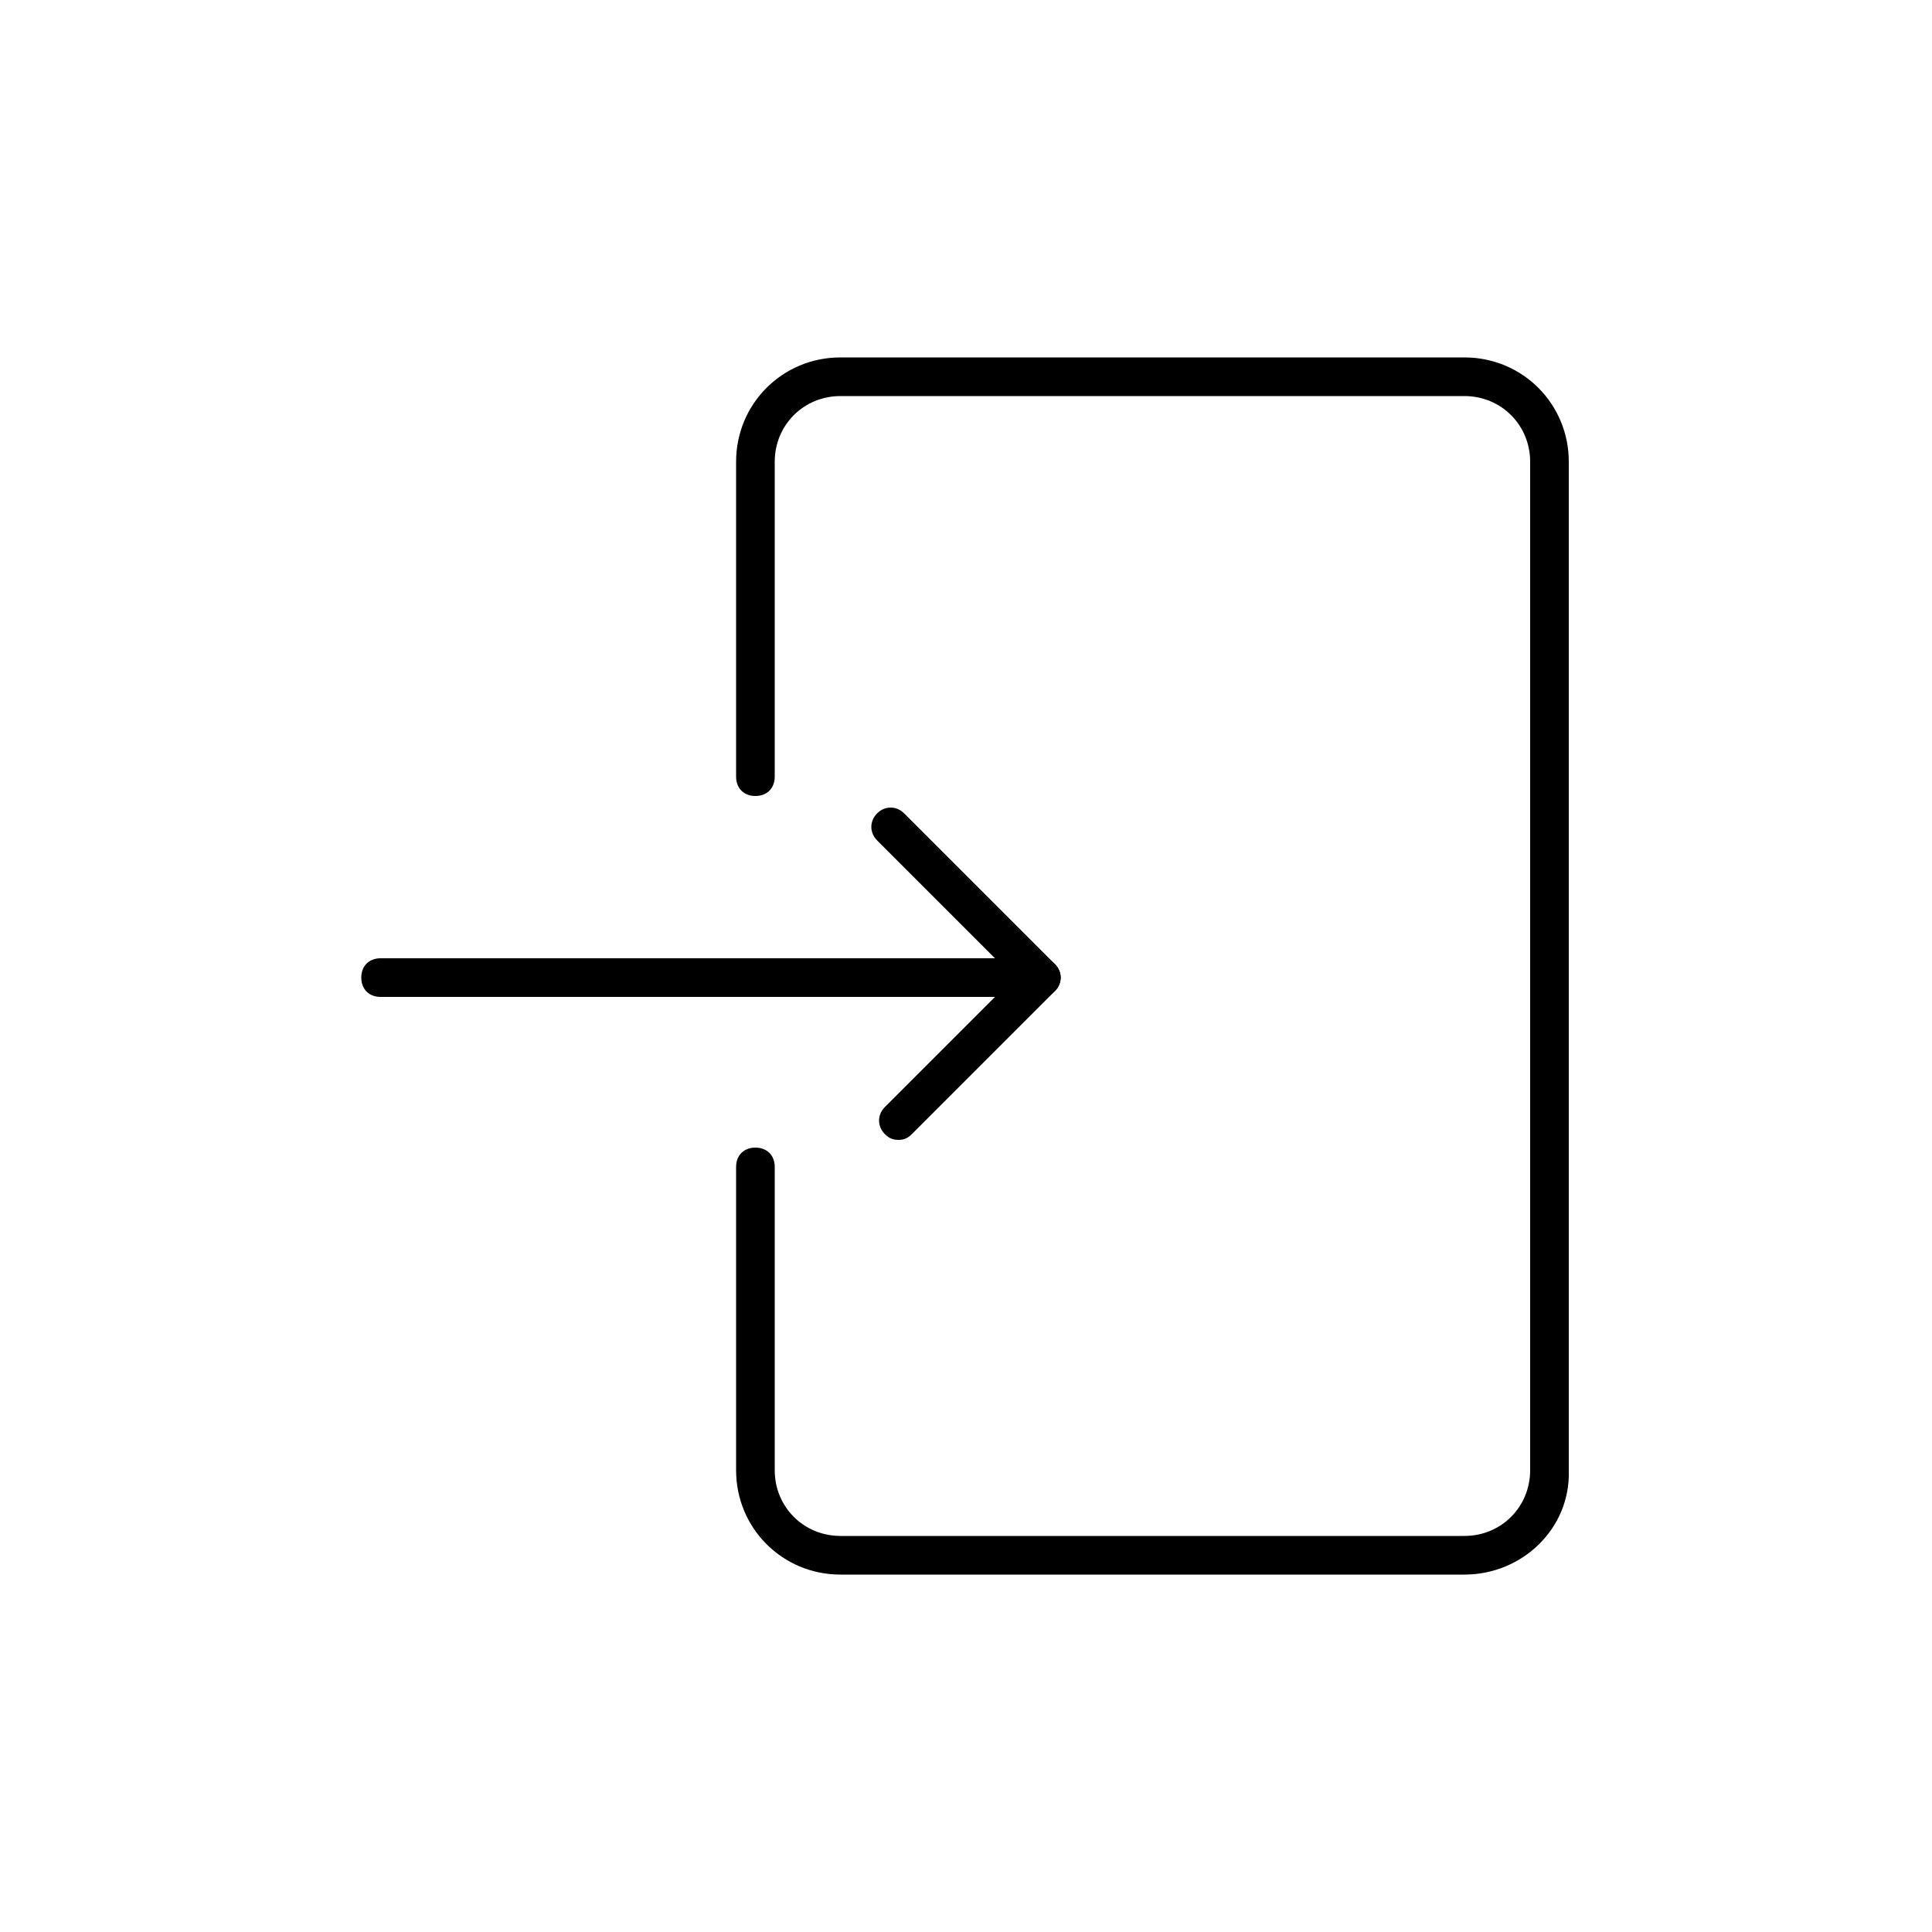 <svg viewBox="0 0 100 100" xml:space="preserve" xmlns="http://www.w3.org/2000/svg" enable-background="new 0 0 100 100"><path d="M75.8 81.5H43.5c-3 0-5.4-2.4-5.4-5.4V60.4c0-.6.4-1 1-1s1 .4 1 1v15.7c0 1.9 1.5 3.4 3.4 3.4h32.3c1.9 0 3.4-1.5 3.4-3.4V23.9c0-1.9-1.5-3.4-3.4-3.4H43.5c-1.9 0-3.4 1.5-3.4 3.4v16.3c0 .6-.4 1-1 1s-1-.4-1-1V23.9c0-3 2.4-5.4 5.4-5.4h32.3c3 0 5.4 2.4 5.4 5.4v52.2c.1 3-2.4 5.4-5.4 5.4z" fill="#000" class="fill-000000"></path><path d="M53.9 51.6H19.7c-.6 0-1-.4-1-1s.4-1 1-1h34.1c.6 0 1 .4 1 1s-.4 1-.9 1z" fill="#000" class="fill-000000"></path><path d="M46.5 59c-.3 0-.5-.1-.7-.3-.4-.4-.4-1 0-1.4l7.4-7.4c.4-.4 1-.4 1.4 0s.4 1 0 1.4l-7.4 7.4c-.2.2-.4.3-.7.3z" fill="#000" class="fill-000000"></path><path d="M53.9 51.6c-.3 0-.5-.1-.7-.3l-7.8-7.8c-.4-.4-.4-1 0-1.4s1-.4 1.4 0l7.8 7.8c.4.4.4 1 0 1.4-.2.2-.5.3-.7.3z" fill="#000" class="fill-000000"></path></svg>